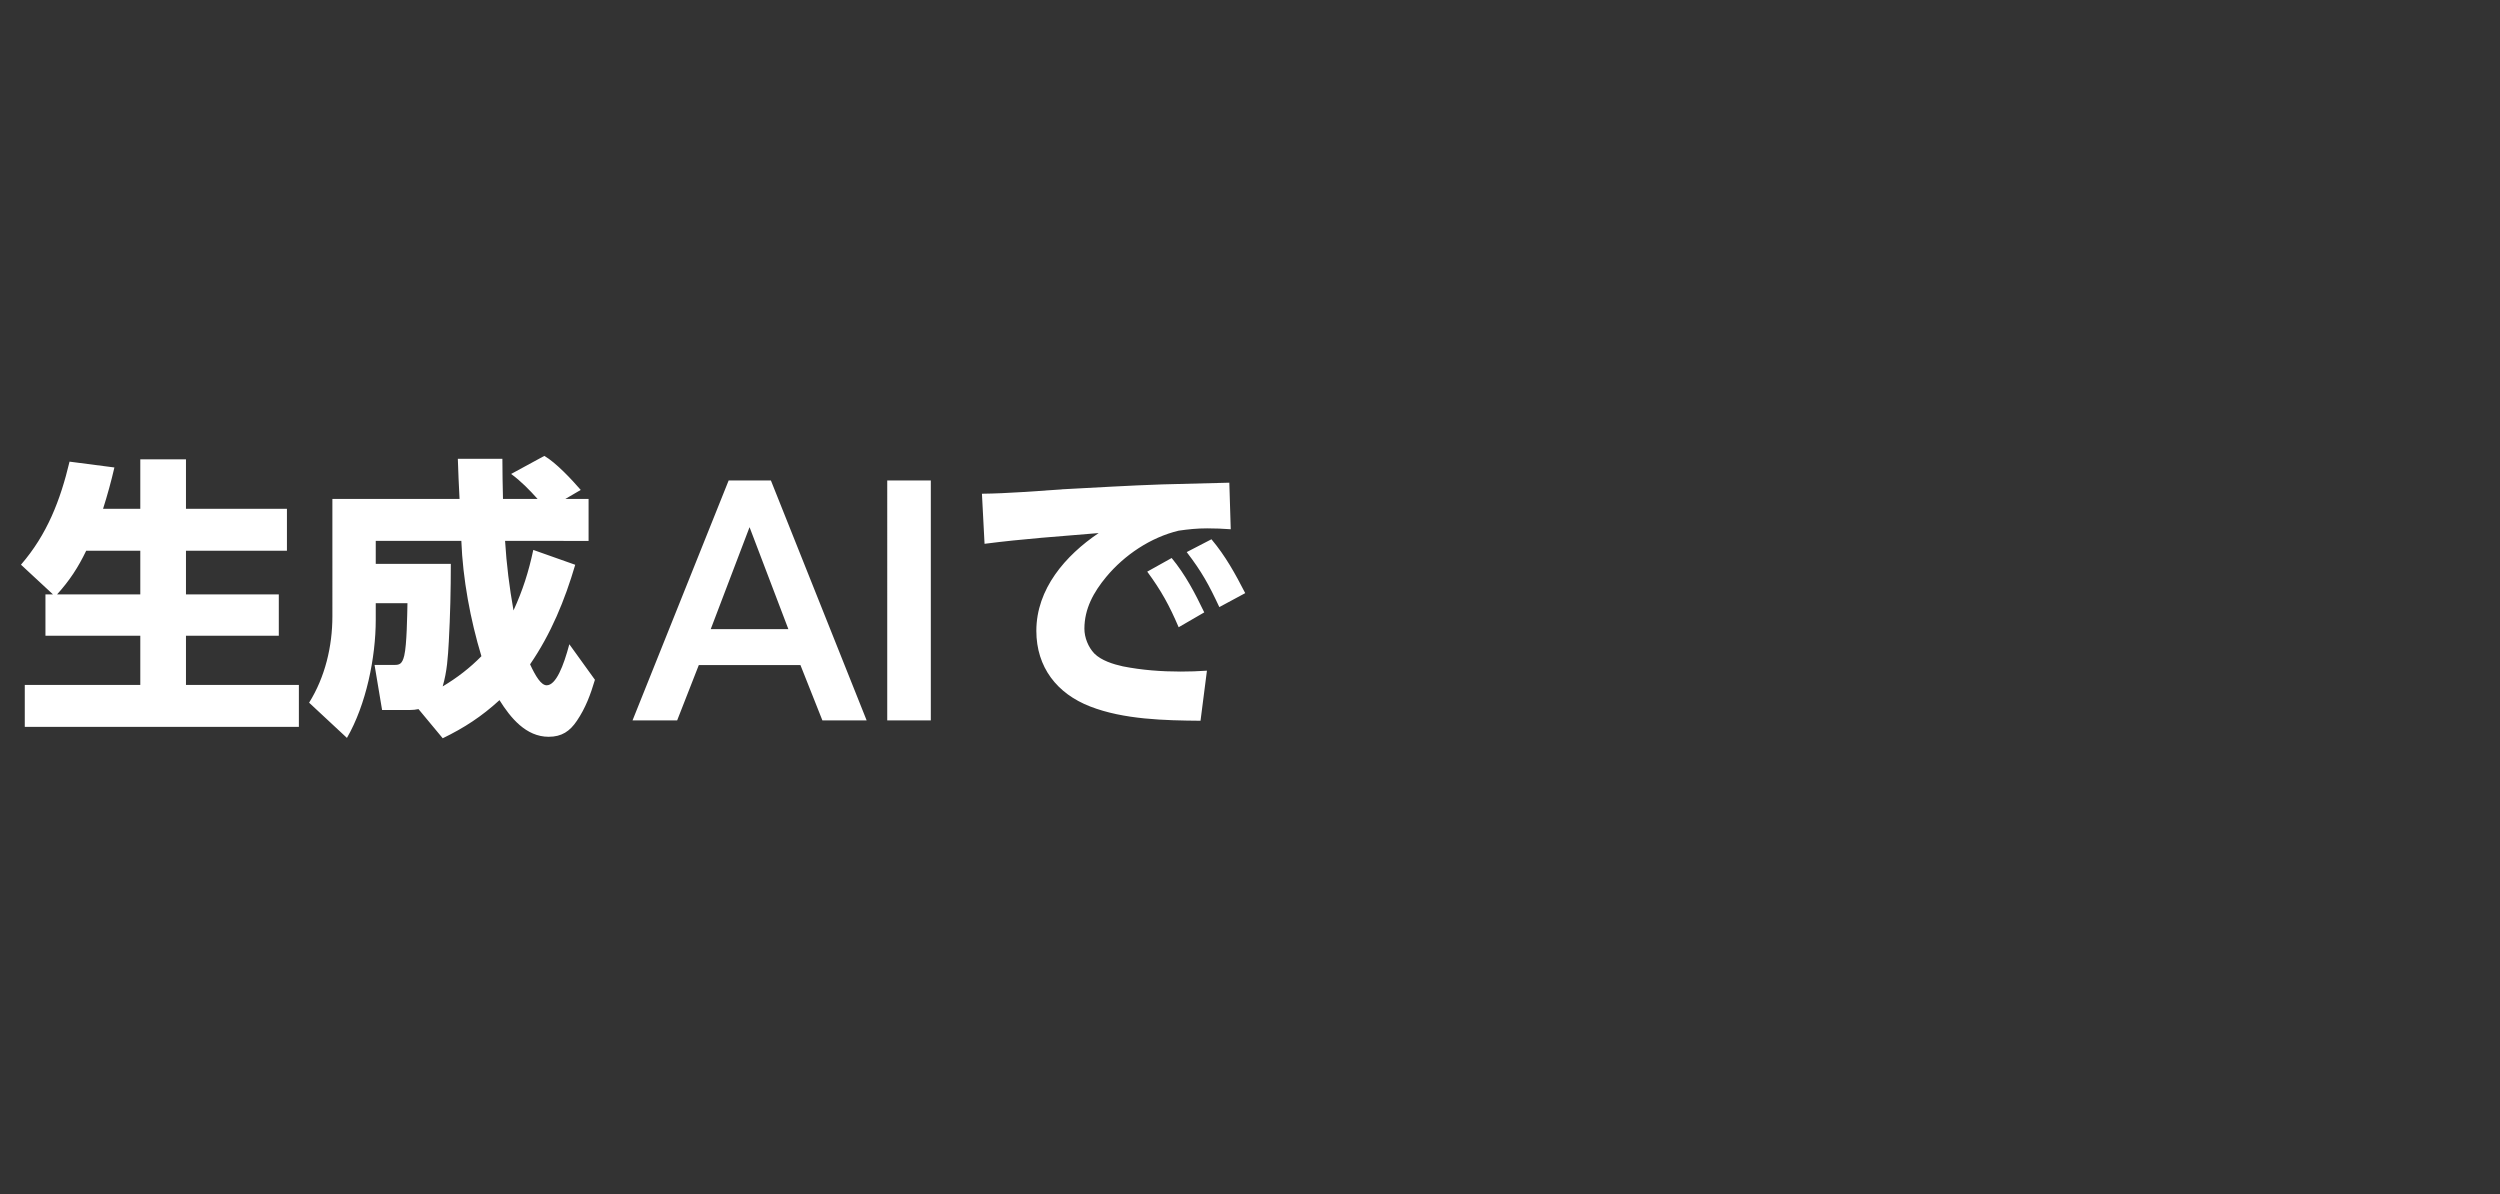 <svg data-name="レイヤー 4" xmlns="http://www.w3.org/2000/svg" viewBox="0 0 335 160"><rect x="0" y="0" width="335" height="160" fill="#333333" stroke="none"/><path d="M2.81 75.67c3.51-4.06 5.27-8.62 6.51-13.81l6.01.78c-.43 1.87-.94 3.71-1.52 5.54h4.99v-6.63h6.12v6.63h13.53v5.62H24.92v5.85h12.44v5.54H24.92v6.59h15.13v5.62H3.32v-5.62H18.8v-6.59H6.09v-5.54H7.1l-4.29-3.98zm15.99 3.98V73.8h-7.25c-1.09 2.26-2.22 3.98-3.9 5.85H18.8zm40.52 19.27l-3.24-3.9c-.39.08-.74.12-1.17.12H51.2l-1.01-6.04h2.65c.66 0 1.05-.08 1.33-1.25.35-1.48.39-5.34.43-7.02h-4.25v2.22c0 5.07-1.29 11.39-3.86 15.83l-5.07-4.72c2.14-3.43 3.12-7.53 3.12-11.58V66.86h17.04c-.08-1.79-.19-3.59-.23-5.38h5.97c0 1.79.04 3.59.08 5.38h4.64c-1.09-1.21-2.22-2.38-3.55-3.35l4.45-2.42c1.56.9 3.67 3.16 4.88 4.56l-2.07 1.21h3.12v5.62H67.68c.19 3.12.58 6.24 1.13 9.32 1.25-2.73 2.03-5.19 2.65-8.11l5.62 1.99c-1.4 4.76-3.24 9.24-6.05 13.34.74 1.6 1.48 2.81 2.22 2.81 1.25 0 2.26-2.57 3.04-5.5l3.43 4.76c-.58 1.95-1.25 3.78-2.42 5.5-.94 1.4-2.03 2.14-3.78 2.14-3.04 0-5.11-2.54-6.59-4.91-2.38 2.18-4.72 3.71-7.61 5.11zm2.5-26.44H50.35v3.08h10.06c0 3.47-.08 6.94-.27 10.41-.12 2.11-.23 3.98-.82 6.01 1.95-1.17 3.63-2.46 5.19-4.05-1.48-4.88-2.5-10.38-2.69-15.45zm35.82-8.1h5.66l12.83 32.15h-5.93l-2.94-7.41H93.64l-2.9 7.41h-5.98l12.88-32.15zm8 19.92l-5.2-13.66-5.2 13.66h10.4zm13.25-19.92h5.84v32.15h-5.84V64.38zm23.37 1.19c4.48-.23 8.97-.51 13.46-.66 3-.08 6.01-.16 9.01-.23l.19 6.24c-1.05-.08-2.11-.12-3.16-.12-1.36 0-2.5.12-3.82.31-3.74.9-7.25 3.24-9.71 6.2-1.68 2.03-2.92 4.25-2.92 6.94 0 1.17.51 2.46 1.33 3.32.94.94 2.54 1.44 3.82 1.72 2.57.51 5.19.7 7.76.7 1.17 0 2.34-.04 3.51-.12l-.86 6.71c-4.8-.04-10.3-.16-14.78-1.91-4.45-1.72-7.22-5.26-7.22-10.14 0-5.62 3.9-10.1 8.35-13.1-5.11.43-10.22.78-15.29 1.44l-.35-6.71c3.55-.04 7.14-.35 10.69-.58zm14.74 9.2c1.83 2.22 3.12 4.68 4.37 7.29l-3.43 1.99c-1.25-2.93-2.34-4.91-4.21-7.45l3.28-1.83zm5.34-2.5c1.87 2.22 3.2 4.64 4.52 7.21l-3.47 1.87c-1.4-3-2.34-4.72-4.37-7.37l3.32-1.72z" fill="#fff"/></svg>